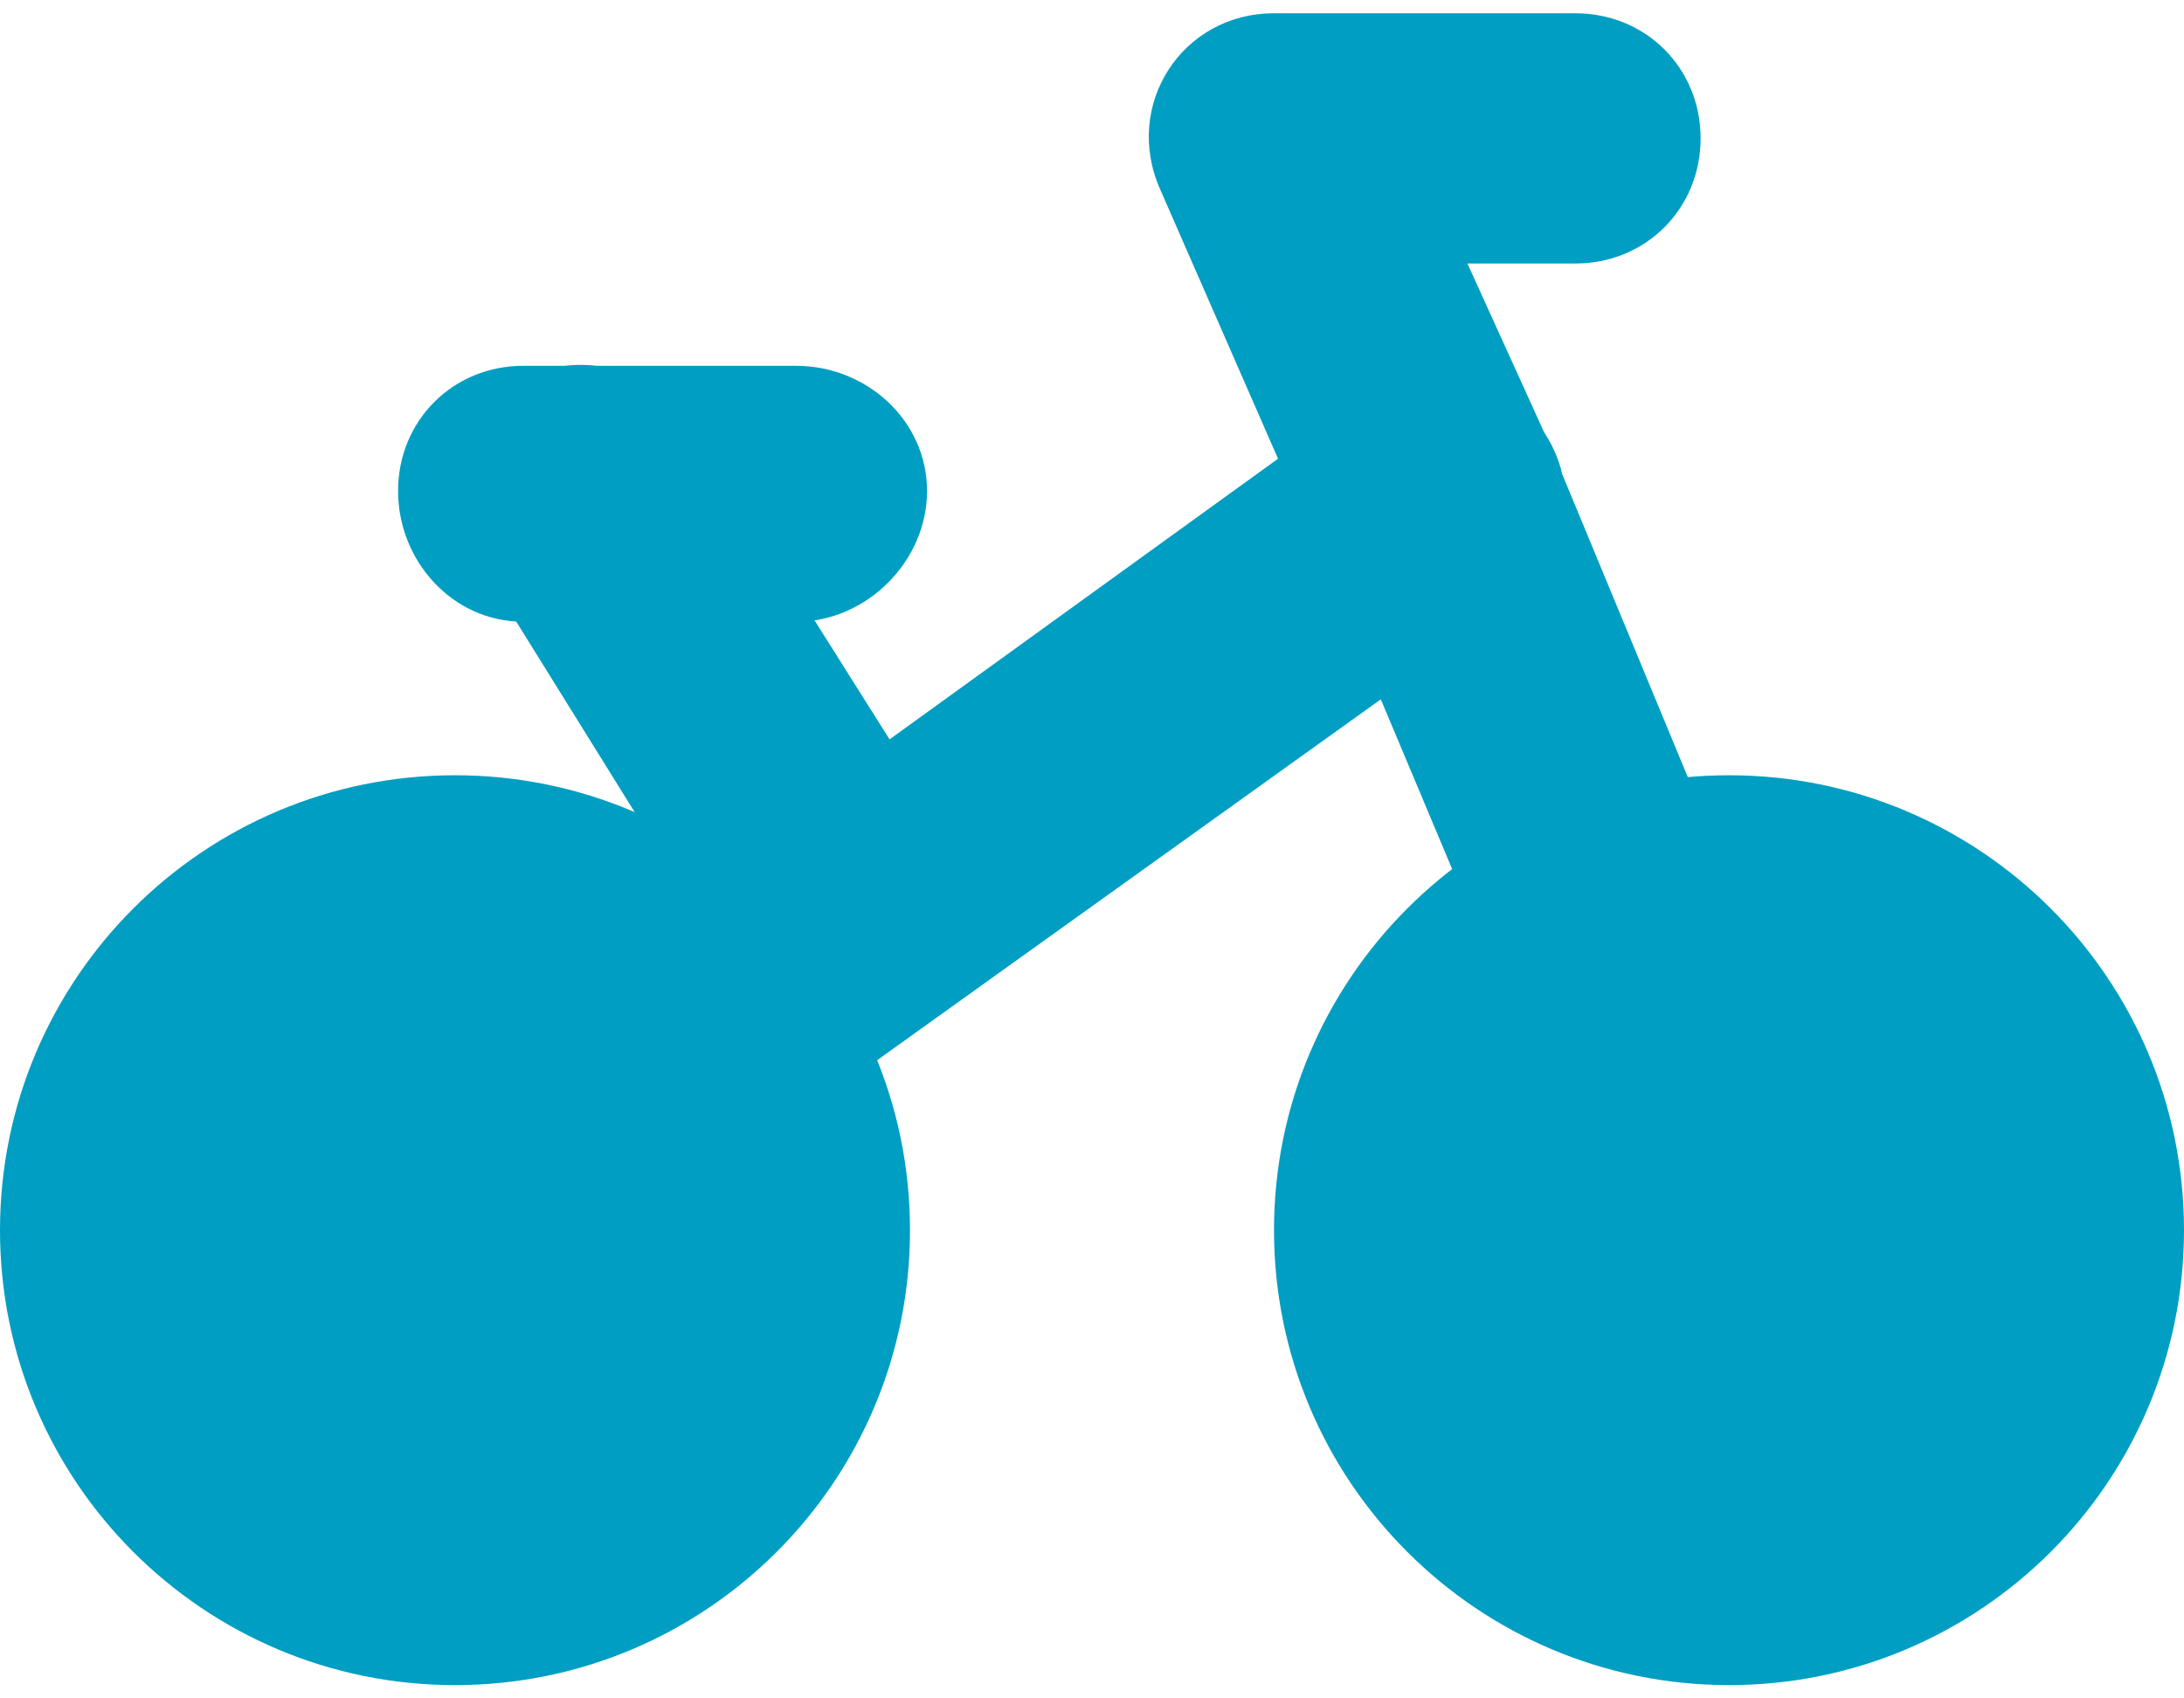 <svg width="36" height="28" viewBox="0 0 36 28" fill="none" xmlns="http://www.w3.org/2000/svg">
<path d="M22.875 6.312C21.804 6.757 21.306 8.054 21.75 9.125L24.469 15.594C24.913 16.665 26.116 17.163 27.188 16.719C28.259 16.274 28.757 15.071 28.313 14L25.594 7.438C25.15 6.366 23.947 5.868 22.875 6.312ZM21 0.219C19.48 0.219 18.506 1.736 19.125 3.125L21.75 9.125C22.223 10.184 23.503 10.629 24.563 10.156C25.622 9.684 26.066 8.497 25.594 7.438L24.188 4.344H25.969C27.129 4.344 28.031 3.441 28.032 2.281C28.032 1.121 27.129 0.219 25.969 0.219H21ZM22.407 6.594L11.25 14.656C10.309 15.333 10.104 16.621 10.781 17.562C11.459 18.504 12.746 18.708 13.688 18.031L24.938 9.969C25.879 9.292 26.084 8.004 25.407 7.062C24.729 6.121 23.348 5.917 22.407 6.594Z" fill="#009ec2"/>
<path d="M8.526 6.313C7.542 6.927 7.255 8.235 7.87 9.219L12.182 16.157C12.796 17.14 14.104 17.427 15.088 16.813C16.072 16.199 16.359 14.89 15.745 13.906L11.432 7.063C10.818 6.079 9.51 5.699 8.526 6.313Z" fill="#009ec2"/>
<path d="M8.625 6.031C7.465 6.031 6.562 6.934 6.562 8.094C6.562 9.254 7.465 10.25 8.625 10.25H13.125C14.285 10.25 15.281 9.254 15.281 8.094C15.281 6.934 14.285 6.031 13.125 6.031H8.625Z" fill="#009ec2"/>
<path d="M7.5 12.781C3.358 12.781 0 16.139 0 20.281C0 24.424 3.358 27.781 7.5 27.781C11.642 27.781 15 24.424 15 20.281C15 16.139 11.642 12.781 7.5 12.781Z" fill="#009ec2"/>
<path d="M28.5 12.781C24.358 12.781 21 16.139 21 20.281C21 24.424 24.358 27.781 28.5 27.781C32.642 27.781 36 24.424 36 20.281C36 16.139 32.642 12.781 28.5 12.781Z" fill="#009ec2"/>
</svg>
